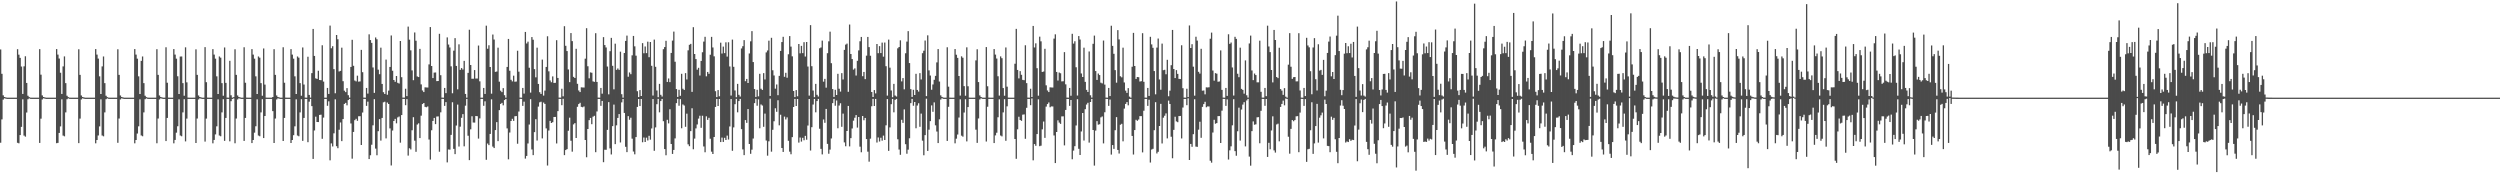 <?xml version="1.0" encoding="UTF-8"?>
<svg xmlns="http://www.w3.org/2000/svg" width="1920" height="150">
  <path d="M0 37.976h1v71.663H0zM1 56.657h1v35.021H1zM2 73.198h1v3.277H2zM3 74.480h1v1.020H3zM4 74.800h1v1.000H4zM5 74.989h1v1.000H5zM6 74.992h1v1.000H6zM7 74.992h1v1.000H7zM8 74.991h1v1.000H8zM9 74.993h1v1.000H9zM10 74.992h1v1.000H10zM11 74.991h1v1.000H11zM12 74.991h1v1.000H12zM13 37.762h1v71.896H13zM14 42.009h1v68.059H14zM15 44.432h1v59.309H15zM16 51.079h1v46.355H16zM17 72.138h1v4.163H17zM18 50.934h1v53.232H18zM19 43.234h1v61.744H19zM20 63.706h1v22.708H20zM21 73.504h1v2.725H21zM22 74.577h1v1.000H22zM23 74.945h1v1.000H23zM24 74.991h1v1.000H24zM25 74.992h1v1.000H25zM26 74.992h1v1.000H26zM27 74.992h1v1.000H27zM28 74.992h1v1.000H28zM29 74.992h1v1.000H29zM30 37.749h1v71.999H30zM31 57.344h1v33.816H31zM32 73.278h1v3.131H32zM33 74.503h1v1.000H33zM34 74.797h1v1.000H34zM35 74.988h1v1.000H35zM36 74.991h1v1.000H36zM37 74.991h1v1.000H37zM38 74.992h1v1.000H38zM39 74.991h1v1.000H39zM40 74.992h1v1.000H40zM41 74.992h1v1.000H41zM42 74.992h1v1.000H42zM43 37.674h1v72.294H43zM44 41.951h1v67.771H44zM45 44.929h1v57.167H45zM46 55.875h1v41.189H46zM47 72.162h1v4.107H47zM48 51.013h1v53.143H48zM49 43.327h1v61.397H49zM50 63.825h1v22.521H50zM51 73.525h1v2.689H51zM52 74.586h1v1.000H52zM53 74.951h1v1.000H53zM54 74.991h1v1.000H54zM55 74.992h1v1.000H55zM56 74.992h1v1.000H56zM57 74.992h1v1.000H57zM58 74.992h1v1.000H58zM59 74.991h1v1.000H59zM60 37.852h1v72.060H60zM61 57.488h1v33.576H61zM62 73.294h1v3.100H62zM63 74.507h1v1.000H63zM64 74.811h1v1.000H64zM65 74.988h1v1.000H65zM66 74.992h1v1.000H66zM67 74.992h1v1.000H67zM68 74.992h1v1.000H68zM69 74.992h1v1.000H69zM70 74.992h1v1.000H70zM71 74.991h1v1.000H71zM72 74.991h1v1.000H72zM73 37.699h1v72.385H73zM74 41.929h1v65.569H74zM75 45.016h1v59.026H75zM76 58.641h1v38.419H76zM77 72.199h1v4.069H77zM78 51.006h1v53.081H78zM79 43.353h1v61.327H79zM80 63.855h1v22.475H80zM81 73.529h1v2.677H81zM82 74.589h1v1.000H82zM83 74.953h1v1.000H83zM84 74.992h1v1.000H84zM85 74.992h1v1.000H85zM86 74.992h1v1.000H86zM87 74.993h1v1.000H87zM88 74.992h1v1.000H88zM89 74.992h1v1.000H89zM90 37.811h1v71.873H90zM91 57.504h1v33.543H91zM92 73.300h1v3.091H92zM93 74.505h1v1.000H93zM94 74.813h1v1.000H94zM95 74.988h1v1.000H95zM96 74.990h1v1.000H96zM97 74.991h1v1.000H97zM98 74.992h1v1.000H98zM99 74.992h1v1.000H99zM100 74.992h1v1.000H100zM101 74.992h1v1.000H101zM102 74.991h1v1.000H102zM103 37.680h1v72.405H103zM104 41.931h1v65.564H104zM105 45.046h1v57.528H105zM106 58.615h1v38.389H106zM107 72.181h1v4.083H107zM108 46.725h1v57.322H108zM109 43.350h1v61.306H109zM110 63.855h1v22.472H110zM111 73.534h1v2.669H111zM112 74.588h1v1.000H112zM113 74.953h1v1.000H113zM114 74.990h1v1.000H114zM115 74.991h1v1.000H115zM116 74.992h1v1.000H116zM117 74.992h1v1.000H117zM118 74.992h1v1.000H118zM119 74.992h1v1.000H119zM120 37.767h1v72.271H120zM121 57.513h1v33.530H121zM122 73.301h1v3.091H122zM123 74.502h1v1.000H123zM124 74.815h1v1.000H124zM125 74.988h1v1.000H125zM126 74.991h1v1.000H126zM127 36.290h1v72.046H127zM128 63.557h1v27.034H128zM129 74.972h1v1.000H129zM130 74.989h1v1.000H130zM131 74.993h1v1.000H131zM132 74.991h1v1.000H132zM133 37.665h1v72.419H133zM134 41.933h1v65.556H134zM135 45.051h1v56.828H135zM136 58.584h1v38.389H136zM137 72.174h1v4.098H137zM138 43.428h1v60.659H138zM139 43.350h1v61.316H139zM140 63.863h1v22.463H140zM141 73.535h1v2.667H141zM142 36.352h1v72.266H142zM143 63.227h1v27.866H143zM144 74.971h1v1.000H144zM145 74.990h1v1.000H145zM146 74.993h1v1.000H146zM147 74.991h1v1.000H147zM148 74.992h1v1.000H148zM149 74.992h1v1.000H149zM150 37.888h1v71.922H150zM151 57.514h1v33.525H151zM152 73.301h1v3.092H152zM153 74.500h1v1.000H153zM154 74.816h1v1.000H154zM155 74.990h1v1.000H155zM156 74.991h1v1.000H156zM157 36.173h1v72.553H157zM158 63.128h1v27.960H158zM159 74.976h1v1.000H159zM160 74.991h1v1.000H160zM161 74.993h1v1.000H161zM162 74.992h1v1.000H162zM163 37.713h1v72.375H163zM164 41.925h1v65.562H164zM165 45.046h1v58.198H165zM166 58.629h1v38.394H166zM167 72.192h1v4.071H167zM168 43.345h1v60.746H168zM169 44.281h1v60.386H169zM170 63.863h1v22.460H170zM171 73.535h1v2.667H171zM172 36.477h1v71.698H172zM173 63.654h1v26.943H173zM174 74.980h1v1.000H174zM175 74.991h1v1.000H175zM176 46.705h1v61.815H176zM177 73.181h1v4.519H177zM178 74.980h1v1.000H178zM179 74.575h1v1.000H179zM180 37.834h1v72.201H180zM181 57.516h1v33.519H181zM182 73.301h1v3.093H182zM183 74.502h1v1.000H183zM184 74.817h1v1.000H184zM185 74.988h1v1.000H185zM186 74.991h1v1.000H186zM187 36.290h1v71.928H187zM188 63.552h1v27.037H188zM189 74.970h1v1.000H189zM190 74.989h1v1.000H190zM191 74.993h1v1.000H191zM192 74.991h1v1.000H192zM193 37.713h1v72.176H193zM194 41.930h1v65.568H194zM195 45.061h1v56.850H195zM196 58.609h1v38.377H196zM197 72.177h1v4.092H197zM198 43.357h1v60.707H198zM199 44.283h1v60.380H199zM200 63.866h1v22.466H200zM201 73.535h1v2.670H201zM202 37.242h1v68.779H202zM203 64.958h1v24.114H203zM204 74.973h1v1.000H204zM205 74.989h1v1.000H205zM206 74.992h1v1.000H206zM207 74.991h1v1.000H207zM208 74.991h1v1.000H208zM209 74.520h1v10.822H209zM210 37.791h1v72.021H210zM211 57.511h1v33.532H211zM212 73.303h1v3.094H212zM213 74.503h1v1.000H213zM214 74.817h1v1.000H214zM215 74.989h1v1.000H215zM216 74.991h1v1.000H216zM217 36.305h1v71.975H217zM218 63.553h1v27.037H218zM219 74.974h1v1.000H219zM220 74.990h1v1.000H220zM221 74.993h1v1.000H221zM222 74.992h1v1.000H222zM223 37.727h1v72.121H223zM224 41.927h1v65.574H224zM225 45.041h1v58.807H225zM226 58.641h1v38.398H226zM227 72.203h1v4.069H227zM228 43.351h1v60.734H228zM229 44.271h1v60.398H229zM230 63.867h1v22.465H230zM231 73.538h1v2.668H231zM232 36.477h1v71.693H232zM233 64.921h1v25.673H233zM234 74.976h1v1.000H234zM235 74.989h1v1.000H235zM236 43.583h1v65.624H236zM237 72.903h1v5.199H237zM238 74.975h1v1.000H238zM239 56.164h1v25.360H239zM240 22.230h1v99.847H240zM241 42.954h1v57.238H241zM242 60.152h1v29.448H242zM243 60.629h1v33.075H243zM244 54.304h1v39.420H244zM245 61.450h1v26.802H245zM246 61.576h1v26.496H246zM247 34.759h1v71.836H247zM248 62.660h1v27.638H248zM249 74.987h1v1.000H249zM250 74.995h1v1.000H250zM251 67.512h1v13.764H251zM252 72.140h1v5.671H252zM253 19.685h1v103.470H253zM254 37.093h1v73.015H254zM255 35.468h1v77.023H255zM256 53.088h1v49.288H256zM257 71.636h1v4.630H257zM258 26.903h1v85.369H258zM259 30.181h1v83.623H259zM260 54.910h1v44.747H260zM261 54.421h1v39.616H261zM262 36.597h1v71.768H262zM263 62.386h1v29.034H263zM264 69.621h1v10.197H264zM265 70.744h1v8.258H265zM266 67.667h1v13.247H266zM267 73.092h1v3.760H267zM268 74.992h1v1.000H268zM269 51.405h1v43.399H269zM270 30.571h1v91.271H270zM271 50.511h1v50.813H271zM272 61.852h1v30.447H272zM273 62.500h1v28.729H273zM274 58.133h1v34.644H274zM275 62.702h1v26.585H275zM276 62.504h1v26.738H276zM277 38.273h1v73.085H277zM278 55.431h1v31.012H278zM279 74.949h1v1.000H279zM280 74.984h1v1.000H280zM281 67.521h1v13.771H281zM282 71.890h1v6.189H282zM283 26.343h1v95.840H283zM284 30.749h1v88.472H284zM285 32.898h1v78.245H285zM286 51.795h1v44.461H286zM287 71.329h1v4.862H287zM288 28.748h1v85.392H288zM289 30.155h1v89.075H289zM290 53.519h1v47.244H290zM291 56.983h1v34.517H291zM292 36.632h1v71.327H292zM293 64.446h1v26.123H293zM294 70.792h1v7.782H294zM295 72.135h1v5.985H295zM296 45.782h1v60.519H296zM297 72.763h1v5.969H297zM298 69.604h1v10.246H298zM299 51.414h1v47.190H299zM300 27.227h1v99.869H300zM301 54.319h1v45.940H301zM302 61.465h1v31.468H302zM303 62.812h1v28.488H303zM304 58.379h1v36.352H304zM305 63.568h1v26.595H305zM306 64.140h1v25.350H306zM307 31.500h1v78.079H307zM308 59.307h1v29.068H308zM309 74.952h1v1.000H309zM310 74.979h1v1.000H310zM311 68.161h1v12.616H311zM312 73.822h1v2.326H312zM313 20.439h1v99.047H313zM314 30.486h1v83.403H314zM315 38.671h1v76.095H315zM316 54.081h1v45.980H316zM317 61.617h1v28.367H317zM318 24.943h1v83.110H318zM319 31.299h1v85.285H319zM320 58.734h1v36.905H320zM321 59.177h1v35.557H321zM322 37.518h1v68.499H322zM323 64.797h1v24.014H323zM324 69.458h1v10.457H324zM325 70.697h1v8.390H325zM326 67.047h1v15.046H326zM327 67.167h1v15.211H327zM328 67.246h1v14.534H328zM329 49.434h1v57.733H329zM330 20.766h1v101.797H330zM331 50.670h1v49.356H331zM332 59.950h1v32.906H332zM333 55.749h1v34.836H333zM334 55.677h1v39.677H334zM335 62.302h1v27.191H335zM336 62.228h1v27.174H336zM337 25.960h1v90.589H337zM338 57.778h1v28.494H338zM339 74.952h1v1.000H339zM340 74.989h1v1.000H340zM341 67.521h1v13.769H341zM342 71.539h1v6.922H342zM343 28.731h1v96.010H343zM344 34.204h1v80.564H344zM345 36.467h1v78.493H345zM346 50.921h1v52.649H346zM347 71.631h1v6.924H347zM348 38.929h1v75.417H348zM349 29.268h1v89.102H349zM350 50.621h1v45.768H350zM351 68.622h1v11.732H351zM352 34.024h1v78.488H352zM353 53.663h1v43.639H353zM354 52.294h1v38.198H354zM355 53.382h1v34.249H355zM356 46.721h1v65.652H356zM357 72.120h1v9.052H357zM358 75.001h1v1.000H358zM359 55.951h1v48.280H359zM360 22.822h1v100.149H360zM361 49.898h1v49.439H361zM362 60.450h1v28.828H362zM363 60.471h1v33.625H363zM364 53.790h1v40.345H364zM365 60.299h1v28.786H365zM366 60.309h1v28.912H366zM367 34.994h1v71.463H367zM368 62.460h1v28.492H368zM369 74.984h1v1.000H369zM370 74.998h1v1.000H370zM371 67.521h1v13.758H371zM372 72.136h1v5.681H372zM373 19.704h1v103.014H373zM374 37.403h1v72.817H374zM375 34.752h1v76.724H375zM376 51.460h1v51.398H376zM377 71.913h1v4.358H377zM378 26.541h1v86.033H378zM379 30.337h1v83.362H379zM380 55.193h1v44.682H380zM381 54.934h1v38.886H381zM382 36.601h1v71.789H382zM383 62.727h1v21.845H383zM384 69.632h1v10.201H384zM385 70.755h1v8.259H385zM386 67.674h1v13.236H386zM387 73.102h1v3.757H387zM388 74.991h1v1.000H388zM389 51.405h1v47.221H389zM390 29.913h1v92.442H390zM391 54.308h1v47.484H391zM392 61.293h1v31.659H392zM393 62.499h1v28.765H393zM394 58.115h1v34.725H394zM395 62.760h1v26.539H395zM396 62.614h1v26.515H396zM397 38.985h1v71.424H397zM398 55.058h1v30.582H398zM399 74.946h1v1.000H399zM400 74.986h1v1.000H400zM401 67.513h1v13.780H401zM402 71.897h1v6.187H402zM403 24.521h1v97.298H403zM404 33.386h1v86.374H404zM405 32.024h1v78.143H405zM406 52.021h1v43.644H406zM407 71.107h1v5.064H407zM408 28.446h1v86.359H408zM409 30.525h1v88.639H409zM410 53.075h1v48.406H410zM411 59.373h1v32.153H411zM412 36.628h1v71.309H412zM413 64.446h1v17.429H413zM414 70.794h1v7.781H414zM415 72.132h1v5.988H415zM416 45.797h1v60.498H416zM417 73.436h1v5.299H417zM418 69.593h1v10.242H418zM419 51.418h1v47.194H419zM420 27.854h1v99.281H420zM421 54.795h1v45.433H421zM422 61.807h1v31.001H422zM423 63.188h1v31.293H423zM424 58.688h1v35.142H424zM425 63.703h1v26.142H425zM426 63.590h1v26.193H426zM427 30.849h1v79.342H427zM428 59.833h1v25.524H428zM429 74.947h1v1.000H429zM430 74.979h1v1.000H430zM431 68.153h1v12.619H431zM432 73.959h1v1.908H432zM433 20.107h1v99.024H433zM434 35.181h1v80.074H434zM435 39.205h1v75.344H435zM436 53.374h1v47.052H436zM437 63.082h1v27.306H437zM438 25.400h1v82.689H438zM439 31.574h1v84.912H439zM440 59.053h1v36.490H440zM441 59.908h1v34.646H441zM442 37.492h1v68.505H442zM443 64.343h1v17.660H443zM444 69.470h1v10.461H444zM445 70.704h1v8.242H445zM446 67.052h1v15.039H446zM447 67.169h1v15.212H447zM448 67.252h1v14.519H448zM449 45.037h1v62.459H449zM450 21.678h1v99.098H450zM451 50.869h1v48.209H451zM452 60.136h1v32.128H452zM453 55.612h1v34.971H453zM454 55.859h1v39.511H454zM455 62.499h1v27.119H455zM456 62.867h1v26.070H456zM457 25.481h1v91.385H457zM458 62.903h1v22.677H458zM459 74.960h1v1.000H459zM460 74.988h1v1.000H460zM461 67.520h1v13.760H461zM462 71.938h1v5.603H462zM463 28.529h1v96.035H463zM464 34.592h1v80.405H464zM465 36.432h1v78.598H465zM466 51.115h1v48.629H466zM467 72.454h1v5.989H467zM468 39.307h1v74.661H468zM469 29.100h1v89.535H469zM470 50.557h1v46.323H470zM471 68.624h1v11.732H471zM472 33.543h1v77.132H472zM473 53.654h1v42.619H473zM474 52.562h1v38.022H474zM475 53.658h1v33.940H475zM476 39.663h1v69.775H476zM477 72.369h1v6.275H477zM478 75.008h1v1.000H478zM479 40.687h1v46.042H479zM480 31.429h1v81.325H480zM481 27.359h1v89.502H481zM482 58.932h1v30.283H482zM483 55.667h1v36.309H483zM484 56.984h1v33.422H484zM485 42.499h1v63.997H485zM486 27.575h1v88.824H486zM487 35.608h1v82.900H487zM488 42.753h1v62.497H488zM489 70.054h1v12.082H489zM490 74.532h1v1.483H490zM491 69.164h1v12.269H491zM492 73.724h1v2.302H492zM493 33.142h1v76.103H493zM494 40.901h1v64.700H494zM495 35.701h1v73.369H495zM496 40.791h1v64.923H496zM497 32.008h1v75.877H497zM498 43.940h1v60.331H498zM499 32.256h1v74.987H499zM500 50.540h1v48.142H500zM501 73.385h1v2.673H501zM502 30.402h1v85.397H502zM503 51.294h1v46.534H503zM504 69.469h1v10.540H504zM505 74.633h1v1.316H505zM506 64.399h1v21.888H506zM507 72.793h1v4.809H507zM508 74.120h1v1.872H508zM509 37.762h1v55.311H509zM510 36.143h1v78.317H510zM511 31.342h1v87.879H511zM512 62.923h1v29.103H512zM513 60.246h1v34.499H513zM514 63.055h1v20.860H514zM515 40.677h1v69.897H515zM516 31.184h1v87.040H516zM517 24.270h1v90.868H517zM518 47.414h1v58.878H518zM519 68.415h1v10.793H519zM520 74.455h1v1.482H520zM521 68.944h1v12.256H521zM522 73.559h1v2.550H522zM523 56.691h1v41.816H523zM524 68.134h1v12.075H524zM525 69.083h1v11.984H525zM526 56.181h1v41.184H526zM527 61.012h1v26.261H527zM528 38.651h1v72.203H528zM529 34.414h1v77.861H529zM530 33.677h1v67.039H530zM531 70.533h1v12.604H531zM532 20.875h1v93.772H532zM533 41.461h1v64.982H533zM534 45.357h1v53.253H534zM535 53.499h1v42.088H535zM536 52.055h1v39.026H536zM537 58.001h1v30.897H537zM538 46.805h1v51.359H538zM539 40.132h1v48.740H539zM540 31.935h1v80.550H540zM541 28.286h1v88.643H541zM542 58.604h1v30.717H542zM543 55.243h1v36.819H543zM544 56.657h1v33.830H544zM545 42.015h1v64.526H545zM546 28.307h1v88.170H546zM547 36.460h1v81.808H547zM548 43.241h1v61.975H548zM549 70.061h1v12.040H549zM550 74.537h1v1.469H550zM551 69.161h1v12.264H551zM552 73.949h1v2.077H552zM553 32.753h1v76.346H553zM554 41.117h1v64.553H554zM555 35.795h1v73.223H555zM556 40.800h1v65.040H556zM557 32.516h1v75.023H557zM558 43.467h1v60.654H558zM559 32.439h1v74.710H559zM560 51.051h1v46.090H560zM561 73.350h1v2.715H561zM562 30.396h1v85.408H562zM563 51.288h1v46.537H563zM564 69.469h1v10.534H564zM565 74.632h1v1.322H565zM566 64.404h1v21.886H566zM567 72.796h1v4.811H567zM568 74.121h1v1.870H568zM569 37.219h1v61.944H569zM570 35.463h1v79.256H570zM571 30.802h1v88.339H571zM572 62.348h1v29.863H572zM573 60.639h1v33.705H573zM574 63.744h1v20.020H574zM575 41.042h1v69.536H575zM576 31.736h1v86.371H576zM577 23.885h1v91.060H577zM578 47.690h1v58.705H578zM579 68.423h1v10.787H579zM580 74.464h1v1.491H580zM581 68.951h1v12.252H581zM582 73.963h1v2.308H582zM583 56.691h1v41.820H583zM584 68.136h1v12.074H584zM585 69.084h1v11.990H585zM586 56.184h1v41.183H586zM587 61.012h1v26.253H587zM588 40.265h1v67.688H588zM589 38.754h1v80.817H589zM590 31.227h1v77.307H590zM591 73.686h1v2.115H591zM592 29.022h1v87.436H592zM593 53.987h1v45.724H593zM594 57.961h1v35.173H594zM595 68.115h1v15.056H595zM596 64.869h1v20.985H596zM597 73.121h1v3.873H597zM598 58.248h1v38.020H598zM599 39.104h1v49.023H599zM600 32.294h1v81.392H600zM601 28.253h1v88.456H601zM602 58.964h1v30.582H602zM603 55.891h1v35.881H603zM604 59.676h1v30.501H604zM605 41.670h1v66.466H605zM606 27.683h1v88.773H606zM607 35.782h1v82.715H607zM608 43.242h1v62.054H608zM609 69.897h1v12.266H609zM610 74.543h1v1.461H610zM611 69.168h1v12.262H611zM612 73.949h1v2.070H612zM613 33.771h1v75.726H613zM614 40.943h1v64.685H614zM615 35.216h1v73.513H615zM616 40.794h1v65.023H616zM617 32.427h1v75.307H617zM618 43.408h1v60.947H618zM619 32.238h1v75.086H619zM620 51.082h1v45.320H620zM621 73.441h1v2.608H621zM622 19.298h1v96.323H622zM623 50.842h1v46.856H623zM624 69.527h1v10.759H624zM625 74.631h1v1.326H625zM626 64.402h1v21.890H626zM627 72.799h1v4.811H627zM628 74.113h1v1.871H628zM629 37.076h1v61.788H629zM630 36.452h1v77.885H630zM631 31.173h1v87.408H631zM632 62.732h1v29.025H632zM633 60.558h1v33.748H633zM634 67.304h1v16.369H634zM635 40.869h1v69.602H635zM636 31.768h1v86.284H636zM637 24.327h1v90.570H637zM638 48.543h1v57.775H638zM639 68.424h1v10.800H639zM640 74.461h1v1.495H640zM641 68.949h1v12.256H641zM642 72.962h1v4.183H642zM643 56.696h1v41.818H643zM644 68.138h1v12.927H644zM645 70.344h1v8.982H645zM646 56.177h1v41.185H646zM647 61.015h1v26.250H647zM648 38.301h1v71.066H648zM649 34.248h1v78.069H649zM650 33.472h1v67.153H650zM651 70.489h1v10.857H651zM652 18.858h1v93.574H652zM653 41.496h1v64.565H653zM654 45.344h1v53.342H654zM655 53.435h1v39.227H655zM656 52.513h1v37.927H656zM657 58.008h1v30.387H657zM658 46.698h1v51.295H658zM659 38.716h1v51.125H659zM660 31.682h1v80.942H660zM661 28.344h1v88.614H661zM662 58.529h1v30.574H662zM663 55.220h1v37.124H663zM664 60.779h1v29.776H664zM665 42.753h1v64.027H665zM666 28.369h1v88.095H666zM667 36.203h1v87.972H667zM668 42.785h1v63.719H668zM669 70.654h1v10.967H669zM670 74.520h1v1.419H670zM671 69.166h1v12.257H671zM672 71.747h1v4.247H672zM673 33.771h1v75.702H673zM674 40.845h1v64.720H674zM675 35.434h1v73.252H675zM676 40.756h1v65.008H676zM677 32.710h1v75.305H677zM678 43.518h1v60.635H678zM679 32.655h1v74.843H679zM680 50.862h1v45.388H680zM681 73.416h1v2.647H681zM682 30.400h1v85.443H682zM683 51.944h1v45.877H683zM684 69.461h1v10.546H684zM685 74.625h1v1.333H685zM686 64.399h1v21.887H686zM687 73.351h1v3.297H687zM688 74.111h1v1.874H688zM689 37.126h1v69.807H689zM690 36.103h1v78.724H690zM691 30.979h1v87.919H691zM692 62.499h1v29.490H692zM693 59.941h1v34.416H693zM694 68.593h1v15.416H694zM695 40.910h1v69.844H695zM696 31.937h1v86.149H696zM697 23.903h1v91.037H697zM698 48.414h1v57.756H698zM699 68.433h1v10.798H699zM700 74.464h1v1.494H700zM701 68.946h1v12.254H701zM702 72.964h1v5.358H702zM703 56.690h1v41.824H703zM704 69.075h1v11.990H704zM705 70.345h1v8.982H705zM706 56.177h1v41.184H706zM707 61.010h1v26.258H707zM708 40.839h1v67.192H708zM709 38.985h1v80.245H709zM710 31.113h1v72.677H710zM711 73.837h1v1.965H711zM712 27.159h1v88.734H712zM713 54.060h1v45.516H713zM714 57.990h1v35.042H714zM715 68.923h1v12.040H715zM716 64.865h1v20.988H716zM717 61.269h1v17.393H717zM718 58.244h1v38.030H718zM719 47.936h1v53.107H719zM720 37.674h1v72.182H720zM721 62.626h1v29.044H721zM722 73.203h1v3.268H722zM723 74.470h1v1.023H723zM724 74.931h1v1.000H724zM725 74.990h1v1.000H725zM726 74.991h1v1.000H726zM727 36.291h1v71.940H727zM728 66.554h1v15.463H728zM729 74.977h1v1.000H729zM730 74.994h1v1.000H730zM731 74.993h1v1.000H731zM732 74.991h1v1.000H732zM733 37.700h1v72.363H733zM734 42.019h1v64.468H734zM735 44.438h1v58.870H735zM736 58.360h1v31.899H736zM737 73.412h1v2.883H737zM738 43.242h1v60.931H738zM739 44.344h1v60.636H739zM740 66.173h1v20.238H740zM741 73.506h1v2.718H741zM742 36.342h1v72.260H742zM743 66.232h1v15.998H743zM744 74.979h1v1.000H744zM745 74.995h1v1.000H745zM746 74.992h1v1.000H746zM747 74.992h1v1.000H747zM748 74.992h1v1.000H748zM749 46.406h1v53.164H749zM750 37.853h1v71.872H750zM751 63.005h1v27.957H751zM752 73.284h1v3.127H752zM753 74.495h1v1.000H753zM754 74.944h1v1.000H754zM755 74.990h1v1.000H755zM756 74.992h1v1.000H756zM757 36.149h1v72.568H757zM758 66.245h1v15.703H758zM759 74.970h1v1.000H759zM760 74.994h1v1.000H760zM761 74.992h1v1.000H761zM762 74.992h1v1.000H762zM763 37.678h1v72.196H763zM764 41.951h1v62.044H764zM765 44.932h1v56.988H765zM766 58.551h1v31.528H766zM767 73.440h1v2.834H767zM768 43.333h1v60.756H768zM769 44.690h1v60.042H769zM770 67.631h1v18.714H770zM771 73.531h1v2.678H771zM772 36.476h1v71.681H772zM773 66.541h1v15.118H773zM774 74.972h1v1.000H774zM775 74.994h1v1.000H775zM776 74.993h1v1.000H776zM777 74.992h1v1.000H777zM778 74.991h1v1.000H778zM779 48.968h1v57.779H779zM780 22.164h1v99.803H780zM781 53.688h1v45.615H781zM782 60.211h1v29.430H782zM783 54.634h1v37.519H783zM784 57.472h1v35.367H784zM785 61.353h1v26.719H785zM786 61.595h1v26.277H786zM787 34.746h1v71.836H787zM788 63.847h1v18.931H788zM789 74.983h1v1.000H789zM790 74.997h1v1.000H790zM791 68.151h1v12.617H791zM792 74.494h1v1.104H792zM793 19.925h1v103.212H793zM794 36.475h1v74.188H794zM795 33.271h1v78.720H795zM796 52.398h1v50.545H796zM797 73.473h1v2.809H797zM798 28.172h1v84.125H798zM799 31.759h1v80.125H799zM800 55.228h1v44.091H800zM801 54.963h1v38.350H801zM802 37.479h1v68.384H802zM803 65.529h1v16.325H803zM804 69.489h1v10.459H804zM805 70.712h1v7.968H805zM806 67.049h1v15.334H806zM807 67.163h1v14.552H807zM808 67.245h1v14.516H808zM809 29.648h1v74.398H809zM810 26.345h1v98.885H810zM811 55.232h1v46.158H811zM812 61.830h1v30.573H812zM813 55.710h1v38.439H813zM814 56.267h1v38.849H814zM815 62.519h1v26.869H815zM816 62.421h1v26.921H816zM817 40.061h1v71.626H817zM818 64.768h1v19.656H818zM819 74.960h1v1.000H819zM820 74.989h1v1.000H820zM821 67.521h1v13.762H821zM822 73.501h1v3.294H822zM823 25.945h1v96.370H823zM824 33.468h1v82.181H824zM825 31.679h1v80.607H825zM826 51.679h1v44.654H826zM827 73.373h1v2.803H827zM828 27.675h1v86.623H828zM829 30.347h1v88.716H829zM830 56.415h1v44.549H830zM831 59.116h1v27.684H831zM832 36.612h1v71.338H832zM833 62.896h1v20.973H833zM834 69.043h1v11.253H834zM835 70.617h1v8.313H835zM836 39.505h1v70.006H836zM837 73.144h1v5.198H837zM838 74.980h1v1.000H838zM839 33.618h1v66.202H839zM840 27.325h1v99.872H840zM841 54.565h1v45.736H841zM842 61.381h1v31.661H842zM843 56.458h1v39.286H843zM844 57.673h1v37.754H844zM845 63.470h1v26.680H845zM846 64.054h1v25.406H846zM847 31.124h1v78.983H847zM848 64.960h1v21.258H848zM849 74.947h1v1.000H849zM850 74.984h1v1.000H850zM851 67.519h1v13.763H851zM852 73.764h1v2.698H852zM853 19.749h1v98.975H853zM854 35.208h1v76.200H854zM855 41.321h1v73.028H855zM856 53.879h1v46.137H856zM857 63.469h1v26.483H857zM858 23.123h1v92.033H858zM859 30.255h1v87.652H859zM860 58.590h1v37.200H860zM861 59.381h1v35.673H861zM862 36.629h1v71.891H862zM863 63.357h1v20.047H863zM864 69.600h1v10.205H864zM865 71.311h1v7.102H865zM866 67.669h1v13.250H866zM867 74.177h1v1.789H867zM868 74.995h1v1.000H868zM869 51.228h1v53.192H869zM870 25.255h1v93.420H870zM871 50.695h1v49.217H871zM872 60.615h1v31.385H872zM873 59.111h1v33.675H873zM874 59.272h1v32.534H874zM875 62.639h1v26.559H875zM876 62.340h1v26.826H876zM877 25.488h1v91.553H877zM878 62.805h1v22.220H878zM879 74.958h1v1.000H879zM880 74.992h1v1.000H880zM881 67.517h1v13.779H881zM882 73.655h1v2.943H882zM883 28.252h1v96.554H883zM884 34.075h1v80.770H884zM885 36.704h1v77.570H885zM886 54.603h1v45.408H886zM887 72.442h1v6.070H887zM888 36.548h1v81.288H888zM889 29.584h1v86.984H889zM890 61.019h1v35.741H890zM891 68.907h1v10.843H891zM892 33.476h1v76.719H892zM893 53.931h1v36.430H893zM894 53.604h1v35.295H894zM895 57.031h1v30.072H895zM896 45.926h1v60.382H896zM897 73.935h1v3.342H897zM898 69.634h1v10.241H898zM899 50.084h1v54.942H899zM900 22.974h1v98.560H900zM901 52.990h1v46.770H901zM902 59.978h1v29.663H902zM903 53.880h1v39.335H903zM904 56.717h1v37.148H904zM905 60.572h1v28.592H905zM906 60.745h1v28.279H906zM907 34.746h1v71.604H907zM908 67.750h1v14.821H908zM909 74.980h1v1.000H909zM910 74.998h1v1.000H910zM911 68.166h1v12.616H911zM912 74.534h1v1.000H912zM913 19.537h1v103.324H913zM914 36.849h1v73.700H914zM915 33.970h1v78.756H915zM916 51.216h1v51.848H916zM917 73.466h1v2.793H917zM918 28.190h1v84.401H918zM919 31.185h1v81.610H919zM920 55.165h1v44.403H920zM921 56.543h1v36.969H921zM922 37.491h1v68.353H922zM923 69.625h1v12.426H923zM924 69.487h1v10.462H924zM925 72.472h1v5.711H925zM926 67.048h1v15.325H926zM927 67.163h1v14.559H927zM928 67.024h1v14.744H928zM929 29.739h1v93.690H929zM930 25.060h1v99.886H930zM931 54.145h1v47.642H931zM932 61.930h1v30.079H932zM933 56.165h1v38.873H933zM934 56.585h1v37.931H934zM935 62.751h1v26.441H935zM936 62.544h1v26.615H936zM937 38.705h1v71.112H937zM938 69.020h1v15.969H938zM939 74.955h1v1.000H939zM940 74.991h1v1.000H940zM941 67.520h1v13.766H941zM942 73.614h1v2.711H942zM943 26.311h1v96.235H943zM944 33.712h1v81.761H944zM945 32.667h1v79.702H945zM946 51.793h1v44.482H946zM947 73.388h1v2.793H947zM948 28.248h1v87.836H948zM949 29.862h1v89.717H949zM950 56.643h1v44.165H950zM951 59.293h1v23.386H951zM952 36.627h1v71.330H952zM953 68.249h1v15.870H953zM954 69.061h1v11.249H954zM955 71.916h1v6.568H955zM956 46.382h1v66.055H956zM957 73.158h1v3.997H957zM958 74.976h1v1.000H958zM959 33.363h1v86.930H959zM960 27.320h1v99.905H960zM961 54.121h1v46.585H961zM962 61.522h1v31.721H962zM963 56.487h1v39.331H963zM964 57.648h1v37.830H964zM965 63.253h1v26.852H965zM966 63.233h1v26.737H966zM967 31.243h1v78.788H967zM968 70.491h1v14.606H968zM969 74.944h1v1.000H969zM970 74.982h1v1.000H970zM971 67.517h1v13.760H971zM972 73.865h1v2.174H972zM973 19.699h1v100.829H973zM974 35.673h1v73.997H974zM975 40.062h1v74.560H975zM976 53.774h1v46.418H976zM977 63.301h1v26.035H977zM978 23.001h1v92.487H978zM979 30.708h1v86.466H979zM980 59.126h1v36.466H980zM981 60.022h1v34.934H981zM982 36.655h1v71.907H982zM983 68.403h1v13.740H983zM984 69.603h1v10.207H984zM985 72.867h1v4.372H985zM986 67.676h1v13.233H986zM987 74.248h1v1.440H987zM988 74.995h1v1.000H988zM989 49.685h1v55.341H989zM990 25.470h1v92.529H990zM991 51.250h1v47.718H991zM992 60.578h1v31.621H992zM993 59.267h1v33.859H993zM994 59.148h1v33.045H994zM995 62.495h1v26.842H995zM996 62.438h1v26.763H996zM997 25.519h1v91.374H997zM998 69.493h1v16.975H998zM999 74.953h1v1.000H999zM1000 74.990h1v1.000H1000zM1001 67.517h1v13.771H1001zM1002 73.758h1v2.372H1002zM1003 29.018h1v95.279H1003zM1004 34.942h1v79.717H1004zM1005 36.355h1v77.933H1005zM1006 54.682h1v45.385H1006zM1007 72.398h1v6.121H1007zM1008 36.470h1v81.711H1008zM1009 29.288h1v80.833H1009zM1010 60.827h1v35.989H1010zM1011 69.471h1v10.275H1011zM1012 34.012h1v75.488H1012zM1013 54.247h1v36.130H1013zM1014 53.680h1v34.892H1014zM1015 57.498h1v28.989H1015zM1016 45.969h1v60.323H1016zM1017 73.926h1v2.632H1017zM1018 69.622h1v10.245H1018zM1019 40.671h1v71.334H1019zM1020 31.949h1v80.290H1020zM1021 28.047h1v88.822H1021zM1022 58.611h1v31.003H1022zM1023 55.315h1v36.686H1023zM1024 60.693h1v29.827H1024zM1025 42.351h1v64.580H1025zM1026 27.399h1v89.193H1026zM1027 12.049h1v113.288H1027zM1028 39.244h1v66.744H1028zM1029 68.983h1v12.064H1029zM1030 73.129h1v3.820H1030zM1031 69.170h1v12.021H1031zM1032 41.240h1v42.485H1032zM1033 33.034h1v76.417H1033zM1034 40.877h1v67.772H1034zM1035 35.537h1v73.555H1035zM1036 40.757h1v66.139H1036zM1037 33.594h1v74.594H1037zM1038 44.128h1v63.199H1038zM1039 32.204h1v75.358H1039zM1040 58.309h1v38.115H1040zM1041 74.372h1v1.704H1041zM1042 20.435h1v103.427H1042zM1043 52.330h1v47.179H1043zM1044 69.533h1v9.755H1044zM1045 73.383h1v3.036H1045zM1046 64.593h1v21.524H1046zM1047 73.439h1v3.311H1047zM1048 74.166h1v1.810H1048zM1049 37.915h1v71.024H1049zM1050 36.283h1v78.311H1050zM1051 31.238h1v87.630H1051zM1052 62.404h1v29.723H1052zM1053 59.943h1v34.977H1053zM1054 68.712h1v14.653H1054zM1055 40.698h1v69.740H1055zM1056 31.685h1v86.364H1056zM1057 23.673h1v101.723H1057zM1058 41.163h1v66.536H1058zM1059 69.122h1v10.804H1059zM1060 73.314h1v3.459H1060zM1061 68.700h1v12.739H1061zM1062 56.806h1v41.639H1062zM1063 56.703h1v38.141H1063zM1064 69.091h1v11.976H1064zM1065 71.117h1v7.604H1065zM1066 56.164h1v41.198H1066zM1067 61.011h1v26.253H1067zM1068 38.426h1v72.851H1068zM1069 33.790h1v78.854H1069zM1070 53.326h1v47.319H1070zM1071 70.609h1v7.231H1071zM1072 1.129h1v127.509H1072zM1073 36.263h1v76.204H1073zM1074 46.398h1v52.435H1074zM1075 52.664h1v37.965H1075zM1076 52.771h1v37.885H1076zM1077 46.757h1v43.434H1077zM1078 57.973h1v39.572H1078zM1079 38.425h1v74.149H1079zM1080 32.100h1v79.722H1080zM1081 28.525h1v88.458H1081zM1082 58.849h1v30.173H1082zM1083 55.500h1v36.476H1083zM1084 60.939h1v29.414H1084zM1085 42.662h1v64.011H1085zM1086 27.855h1v88.737H1086zM1087 24.405h1v106.648H1087zM1088 40.911h1v66.186H1088zM1089 67.680h1v12.788H1089zM1090 73.341h1v3.946H1090zM1091 69.013h1v12.441H1091zM1092 41.703h1v42.049H1092zM1093 33.393h1v75.617H1093zM1094 40.890h1v67.801H1094zM1095 35.725h1v73.286H1095zM1096 40.755h1v65.679H1096zM1097 32.387h1v75.610H1097zM1098 43.827h1v62.747H1098zM1099 32.522h1v74.612H1099zM1100 58.372h1v37.599H1100zM1101 74.375h1v1.682H1101zM1102 22.661h1v96.448H1102zM1103 48.997h1v50.830H1103zM1104 68.917h1v11.618H1104zM1105 73.085h1v4.103H1105zM1106 64.333h1v21.975H1106zM1107 73.293h1v3.173H1107zM1108 74.138h1v1.643H1108zM1109 39.555h1v69.203H1109zM1110 36.422h1v78.360H1110zM1111 31.034h1v87.926H1111zM1112 62.547h1v29.339H1112zM1113 60.076h1v34.532H1113zM1114 68.561h1v13.856H1114zM1115 40.758h1v69.824H1115zM1116 31.684h1v86.474H1116zM1117 21.948h1v99.166H1117zM1118 42.257h1v65.646H1118zM1119 69.589h1v10.679H1119zM1120 73.059h1v3.634H1120zM1121 69.082h1v12.079H1121zM1122 56.739h1v41.798H1122zM1123 56.803h1v38.061H1123zM1124 69.068h1v11.999H1124zM1125 71.139h1v7.590H1125zM1126 56.179h1v41.179H1126zM1127 61.033h1v26.232H1127zM1128 40.685h1v67.626H1128zM1129 31.169h1v87.938H1129zM1130 58.038h1v45.596H1130zM1131 74.194h1v1.614H1131zM1132 2.793h1v120.447H1132zM1133 52.335h1v47.898H1133zM1134 58.113h1v35.312H1134zM1135 69.714h1v10.796H1135zM1136 65.103h1v20.803H1136zM1137 59.144h1v37.004H1137zM1138 58.276h1v34.761H1138zM1139 37.123h1v76.785H1139zM1140 32.049h1v80.576H1140zM1141 27.727h1v88.527H1141zM1142 58.529h1v30.349H1142zM1143 55.917h1v35.682H1143zM1144 61.504h1v27.257H1144zM1145 42.508h1v64.261H1145zM1146 28.375h1v88.022H1146zM1147 19.913h1v108.003H1147zM1148 41.653h1v65.393H1148zM1149 67.935h1v12.001H1149zM1150 72.963h1v3.905H1150zM1151 68.826h1v12.180H1151zM1152 41.566h1v42.256H1152zM1153 33.473h1v75.619H1153zM1154 40.885h1v67.540H1154zM1155 35.867h1v73.187H1155zM1156 40.802h1v66.149H1156zM1157 32.157h1v75.771H1157zM1158 43.688h1v62.397H1158zM1159 32.578h1v74.482H1159zM1160 58.288h1v37.742H1160zM1161 74.379h1v1.672H1161zM1162 9.945h1v110.265H1162zM1163 53.985h1v46.356H1163zM1164 70.912h1v9.080H1164zM1165 73.584h1v3.081H1165zM1166 64.573h1v21.843H1166zM1167 73.506h1v3.102H1167zM1168 74.177h1v1.644H1168zM1169 39.727h1v69.094H1169zM1170 35.531h1v79.235H1170zM1171 31.121h1v88.123H1171zM1172 62.599h1v29.609H1172zM1173 59.845h1v34.945H1173zM1174 68.635h1v12.082H1174zM1175 38.561h1v71.065H1175zM1176 31.475h1v86.738H1176zM1177 16.455h1v106.675H1177zM1178 43.956h1v60.521H1178zM1179 70.520h1v9.982H1179zM1180 73.252h1v3.751H1180zM1181 69.217h1v12.041H1181zM1182 56.794h1v41.661H1182zM1183 56.608h1v38.174H1183zM1184 69.050h1v12.051H1184zM1185 71.109h1v7.574H1185zM1186 56.176h1v41.178H1186zM1187 61.012h1v26.240H1187zM1188 38.182h1v73.384H1188zM1189 33.409h1v79.125H1189zM1190 53.330h1v47.615H1190zM1191 70.676h1v7.299H1191zM1192 10.324h1v114.805H1192zM1193 37.376h1v69.904H1193zM1194 45.446h1v52.196H1194zM1195 53.809h1v36.543H1195zM1196 52.494h1v37.785H1196zM1197 46.606h1v42.685H1197zM1198 57.957h1v40.423H1198zM1199 38.147h1v74.696H1199zM1200 31.434h1v80.617H1200zM1201 27.852h1v89.014H1201zM1202 59.276h1v29.881H1202zM1203 55.608h1v36.476H1203zM1204 60.887h1v27.135H1204zM1205 42.514h1v64.053H1205zM1206 27.900h1v88.586H1206zM1207 26.027h1v93.133H1207zM1208 39.193h1v72.211H1208zM1209 68.257h1v10.618H1209zM1210 71.662h1v5.899H1210zM1211 69.084h1v12.046H1211zM1212 41.182h1v42.773H1212zM1213 33.519h1v76.131H1213zM1214 40.891h1v67.555H1214zM1215 35.459h1v73.711H1215zM1216 40.812h1v66.270H1216zM1217 32.431h1v75.256H1217zM1218 44.015h1v63.497H1218zM1219 32.598h1v74.821H1219zM1220 58.265h1v38.428H1220zM1221 74.374h1v1.365H1221zM1222 21.760h1v98.576H1222zM1223 51.173h1v52.822H1223zM1224 70.106h1v11.179H1224zM1225 72.745h1v4.747H1225zM1226 64.375h1v22.110H1226zM1227 73.393h1v3.040H1227zM1228 74.269h1v1.579H1228zM1229 36.929h1v72.007H1229zM1230 36.282h1v78.524H1230zM1231 31.517h1v87.160H1231zM1232 63.459h1v28.237H1232zM1233 60.189h1v34.276H1233zM1234 68.772h1v11.349H1234zM1235 41.044h1v69.665H1235zM1236 31.215h1v86.844H1236zM1237 11.533h1v109.756H1237zM1238 42.385h1v66.747H1238zM1239 70.886h1v8.921H1239zM1240 71.505h1v6.408H1240zM1241 68.996h1v12.120H1241zM1242 56.744h1v41.776H1242zM1243 56.634h1v38.224H1243zM1244 69.095h1v11.980H1244zM1245 71.091h1v7.596H1245zM1246 56.172h1v41.198H1246zM1247 61.019h1v26.242H1247zM1248 40.369h1v67.539H1248zM1249 31.776h1v87.113H1249zM1250 58.685h1v44.478H1250zM1251 74.191h1v1.191H1251zM1252 10.238h1v109.819H1252zM1253 49.439h1v51.839H1253zM1254 57.407h1v33.783H1254zM1255 69.594h1v11.412H1255zM1256 65.164h1v21.114H1256zM1257 59.034h1v37.040H1257zM1258 58.254h1v34.789H1258zM1259 37.678h1v71.166H1259zM1260 39.987h1v69.950H1260zM1261 62.629h1v24.799H1261zM1262 73.197h1v3.273H1262zM1263 74.476h1v1.016H1263zM1264 74.937h1v1.000H1264zM1265 74.989h1v1.000H1265zM1266 74.991h1v1.000H1266zM1267 21.678h1v93.621H1267zM1268 69.875h1v11.912H1268zM1269 73.092h1v3.229H1269zM1270 74.324h1v1.409H1270zM1271 74.729h1v1.000H1271zM1272 74.845h1v1.000H1272zM1273 37.762h1v71.891H1273zM1274 42.408h1v61.828H1274zM1275 44.440h1v57.729H1275zM1276 63.427h1v26.835H1276zM1277 73.401h1v2.903H1277zM1278 43.258h1v61.723H1278zM1279 44.346h1v59.681H1279zM1280 68.397h1v16.676H1280zM1281 73.660h1v2.564H1281zM1282 35.517h1v71.070H1282zM1283 68.885h1v13.173H1283zM1284 73.422h1v3.519H1284zM1285 74.317h1v1.364H1285zM1286 74.711h1v1.000H1286zM1287 74.842h1v1.000H1287zM1288 74.914h1v1.000H1288zM1289 37.879h1v70.849H1289zM1290 40.091h1v69.585H1290zM1291 63.002h1v24.080H1291zM1292 73.283h1v3.125H1292zM1293 74.495h1v1.000H1293zM1294 74.934h1v1.000H1294zM1295 74.990h1v1.000H1295zM1296 74.991h1v1.000H1296zM1297 35.270h1v80.274H1297zM1298 69.664h1v12.870H1298zM1299 73.339h1v3.806H1299zM1300 74.332h1v1.268H1300zM1301 74.677h1v1.000H1301zM1302 74.854h1v1.000H1302zM1303 37.653h1v72.333H1303zM1304 43.016h1v60.765H1304zM1305 44.925h1v58.330H1305zM1306 63.548h1v26.393H1306zM1307 73.446h1v2.829H1307zM1308 43.319h1v61.415H1308zM1309 44.694h1v59.022H1309zM1310 68.477h1v15.435H1310zM1311 73.679h1v2.529H1311zM1312 34.140h1v73.714H1312zM1313 69.096h1v13.250H1313zM1314 73.089h1v4.035H1314zM1315 74.312h1v1.479H1315zM1316 43.625h1v65.665H1316zM1317 74.150h1v1.454H1317zM1318 74.890h1v1.000H1318zM1319 37.822h1v70.953H1319zM1320 39.988h1v69.769H1320zM1321 63.081h1v23.931H1321zM1322 73.295h1v3.103H1322zM1323 74.494h1v1.000H1323zM1324 74.943h1v1.000H1324zM1325 74.989h1v1.000H1325zM1326 74.991h1v1.000H1326zM1327 25.441h1v88.593H1327zM1328 70.414h1v12.096H1328zM1329 73.498h1v3.206H1329zM1330 74.299h1v1.235H1330zM1331 74.669h1v1.000H1331zM1332 74.835h1v1.000H1332zM1333 37.638h1v72.125H1333zM1334 43.141h1v60.551H1334zM1335 45.048h1v56.871H1335zM1336 63.633h1v25.727H1336zM1337 73.442h1v2.831H1337zM1338 43.352h1v61.325H1338zM1339 44.758h1v58.897H1339zM1340 68.488h1v14.246H1340zM1341 73.684h1v2.522H1341zM1342 19.371h1v109.806H1342zM1343 68.862h1v14.121H1343zM1344 73.413h1v3.472H1344zM1345 74.282h1v1.278H1345zM1346 74.615h1v1.000H1346zM1347 74.853h1v1.000H1347zM1348 74.911h1v1.000H1348zM1349 37.796h1v71.016H1349zM1350 39.951h1v70.094H1350zM1351 63.099h1v23.907H1351zM1352 73.305h1v3.092H1352zM1353 74.507h1v1.000H1353zM1354 74.936h1v1.000H1354zM1355 74.990h1v1.000H1355zM1356 57.987h1v37.660H1356zM1357 31.281h1v83.232H1357zM1358 69.907h1v11.684H1358zM1359 73.051h1v4.140H1359zM1360 74.275h1v1.653H1360zM1361 74.653h1v1.000H1361zM1362 74.790h1v1.000H1362zM1363 37.701h1v72.326H1363zM1364 43.157h1v60.490H1364zM1365 45.035h1v58.816H1365zM1366 63.568h1v24.356H1366zM1367 73.449h1v2.829H1367zM1368 43.345h1v61.329H1368zM1369 44.778h1v58.860H1369zM1370 68.488h1v12.880H1370zM1371 66.646h1v16.149H1371zM1372 36.843h1v75.145H1372zM1373 71.450h1v8.490H1373zM1374 73.788h1v2.297H1374zM1375 74.291h1v1.282H1375zM1376 46.679h1v61.872H1376zM1377 74.174h1v1.032H1377zM1378 74.895h1v1.000H1378zM1379 22.085h1v100.204H1379zM1380 38.008h1v78.747H1380zM1381 53.697h1v45.266H1381zM1382 60.621h1v28.558H1382zM1383 55.057h1v37.478H1383zM1384 59.293h1v30.739H1384zM1385 61.247h1v26.843H1385zM1386 61.240h1v31.631H1386zM1387 3.157h1v117.253H1387zM1388 54.900h1v40.176H1388zM1389 60.722h1v27.750H1389zM1390 61.566h1v26.372H1390zM1391 57.915h1v34.172H1391zM1392 69.240h1v13.446H1392zM1393 34.854h1v76.342H1393zM1394 43.163h1v60.460H1394zM1395 41.092h1v65.562H1395zM1396 63.641h1v22.809H1396zM1397 73.437h1v2.825H1397zM1398 39.324h1v68.771H1398zM1399 43.353h1v63.180H1399zM1400 68.492h1v11.993H1400zM1401 60.055h1v32.866H1401zM1402 36.540h1v76.096H1402zM1403 69.148h1v11.752H1403zM1404 69.396h1v10.640H1404zM1405 73.528h1v2.608H1405zM1406 67.086h1v15.304H1406zM1407 67.117h1v14.467H1407zM1408 67.041h1v14.723H1408zM1409 27.573h1v95.871H1409zM1410 26.059h1v99.001H1410zM1411 54.615h1v46.331H1411zM1412 62.146h1v28.888H1412zM1413 56.434h1v38.395H1413zM1414 59.823h1v34.414H1414zM1415 62.977h1v25.908H1415zM1416 62.860h1v25.919H1416zM1417 35.732h1v81.587H1417zM1418 59.398h1v32.793H1418zM1419 60.928h1v28.575H1419zM1420 62.179h1v26.593H1420zM1421 55.696h1v38.202H1421zM1422 62.773h1v25.436H1422zM1423 33.822h1v78.282H1423zM1424 43.158h1v60.431H1424zM1425 41.524h1v66.956H1425zM1426 63.567h1v22.855H1426zM1427 73.451h1v2.828H1427zM1428 38.445h1v70.403H1428zM1429 42.456h1v64.291H1429zM1430 68.493h1v11.991H1430zM1431 62.021h1v28.636H1431zM1432 35.801h1v76.660H1432zM1433 69.226h1v13.398H1433zM1434 68.915h1v11.381H1434zM1435 73.749h1v2.609H1435zM1436 39.654h1v69.800H1436zM1437 73.722h1v1.521H1437zM1438 74.898h1v1.000H1438zM1439 33.252h1v87.386H1439zM1440 27.712h1v99.505H1440zM1441 54.227h1v46.065H1441zM1442 61.520h1v31.241H1442zM1443 56.697h1v38.812H1443zM1444 58.686h1v33.905H1444zM1445 64.363h1v24.907H1445zM1446 63.487h1v25.882H1446zM1447 25.729h1v84.012H1447zM1448 61.983h1v29.182H1448zM1449 62.780h1v26.695H1449zM1450 63.248h1v25.508H1450zM1451 56.810h1v36.911H1451zM1452 63.508h1v24.515H1452zM1453 33.447h1v77.541H1453zM1454 43.109h1v60.475H1454zM1455 42.548h1v64.264H1455zM1456 63.613h1v22.833H1456zM1457 73.450h1v2.816H1457zM1458 38.016h1v70.921H1458zM1459 41.694h1v65.461H1459zM1460 68.489h1v11.996H1460zM1461 47.790h1v54.991H1461zM1462 35.212h1v75.640H1462zM1463 67.508h1v15.675H1463zM1464 69.507h1v10.633H1464zM1465 73.870h1v2.226H1465zM1466 67.690h1v13.178H1466zM1467 74.690h1v1.000H1467zM1468 74.907h1v1.000H1468zM1469 25.054h1v81.696H1469zM1470 28.917h1v89.764H1470zM1471 51.232h1v48.095H1471zM1472 61.088h1v30.866H1472zM1473 59.020h1v33.696H1473zM1474 61.409h1v30.313H1474zM1475 62.642h1v26.392H1475zM1476 61.658h1v40.865H1476zM1477 26.571h1v94.093H1477zM1478 60.008h1v32.484H1478zM1479 61.639h1v27.425H1479zM1480 62.193h1v26.787H1480zM1481 56.674h1v36.641H1481zM1482 63.249h1v24.293H1482zM1483 34.941h1v76.316H1483zM1484 43.192h1v61.713H1484zM1485 41.555h1v64.432H1485zM1486 63.641h1v22.829H1486zM1487 73.451h1v2.808H1487zM1488 38.907h1v69.676H1488zM1489 42.844h1v63.898H1489zM1490 68.493h1v11.992H1490zM1491 71.118h1v8.654H1491zM1492 34.836h1v79.713H1492zM1493 68.658h1v14.515H1493zM1494 70.794h1v8.240H1494zM1495 74.214h1v1.711H1495zM1496 49.119h1v60.641H1496zM1497 74.171h1v1.075H1497zM1498 69.633h1v10.206H1498zM1499 74.903h1v1.000H1499zM1500 74.921h1v1.000H1500zM1501 74.941h1v1.000H1501zM1502 74.967h1v1.000H1502zM1503 74.980h1v1.000H1503zM1504 74.986h1v1.000H1504zM1505 74.988h1v1.000H1505zM1506 74.989h1v1.000H1506zM1507 74.990h1v1.000H1507zM1508 74.989h1v1.000H1508zM1509 74.991h1v1.000H1509zM1510 74.990h1v1.000H1510zM1511 74.991h1v1.000H1511zM1512 74.992h1v1.000H1512zM1513 74.991h1v1.000H1513zM1514 74.991h1v1.000H1514zM1515 74.990h1v1.000H1515zM1516 74.992h1v1.000H1516zM1517 74.991h1v1.000H1517zM1518 74.992h1v1.000H1518zM1519 74.991h1v1.000H1519zM1520 74.992h1v1.000H1520zM1521 74.992h1v1.000H1521zM1522 74.991h1v1.000H1522zM1523 74.991h1v1.000H1523zM1524 74.991h1v1.000H1524zM1525 74.991h1v1.000H1525zM1526 74.991h1v1.000H1526zM1527 74.992h1v1.000H1527zM1528 74.991h1v1.000H1528zM1529 74.992h1v1.000H1529zM1530 74.991h1v1.000H1530zM1531 74.991h1v1.000H1531zM1532 74.990h1v1.000H1532zM1533 74.991h1v1.000H1533zM1534 74.991h1v1.000H1534zM1535 74.991h1v1.000H1535zM1536 74.991h1v1.000H1536zM1537 74.991h1v1.000H1537zM1538 74.991h1v1.000H1538zM1539 74.992h1v1.000H1539zM1540 74.991h1v1.000H1540zM1541 74.991h1v1.000H1541zM1542 74.992h1v1.000H1542zM1543 74.991h1v1.000H1543zM1544 74.991h1v1.000H1544zM1545 74.991h1v1.000H1545zM1546 74.991h1v1.000H1546zM1547 74.992h1v1.000H1547zM1548 74.991h1v1.000H1548zM1549 74.991h1v1.000H1549zM1550 74.992h1v1.000H1550zM1551 74.990h1v1.000H1551zM1552 74.992h1v1.000H1552zM1553 74.991h1v1.000H1553zM1554 74.991h1v1.000H1554zM1555 74.991h1v1.000H1555zM1556 74.990h1v1.000H1556zM1557 74.991h1v1.000H1557zM1558 74.992h1v1.000H1558zM1559 74.991h1v1.000H1559zM1560 74.992h1v1.000H1560zM1561 74.992h1v1.000H1561zM1562 74.991h1v1.000H1562zM1563 74.992h1v1.000H1563zM1564 74.991h1v1.000H1564zM1565 74.991h1v1.000H1565zM1566 74.992h1v1.000H1566zM1567 74.991h1v1.000H1567zM1568 74.991h1v1.000H1568zM1569 74.991h1v1.000H1569zM1570 74.991h1v1.000H1570zM1571 74.991h1v1.000H1571zM1572 74.991h1v1.000H1572zM1573 74.992h1v1.000H1573zM1574 74.992h1v1.000H1574zM1575 74.992h1v1.000H1575zM1576 74.992h1v1.000H1576zM1577 74.991h1v1.000H1577zM1578 74.992h1v1.000H1578zM1579 74.991h1v1.000H1579zM1580 74.992h1v1.000H1580zM1581 74.992h1v1.000H1581zM1582 74.992h1v1.000H1582zM1583 74.991h1v1.000H1583zM1584 74.991h1v1.000H1584zM1585 74.991h1v1.000H1585zM1586 74.991h1v1.000H1586zM1587 74.991h1v1.000H1587zM1588 74.992h1v1.000H1588zM1589 74.991h1v1.000H1589zM1590 74.991h1v1.000H1590zM1591 74.992h1v1.000H1591zM1592 74.991h1v1.000H1592zM1593 74.992h1v1.000H1593zM1594 74.992h1v1.000H1594zM1595 74.992h1v1.000H1595zM1596 74.991h1v1.000H1596zM1597 74.991h1v1.000H1597zM1598 74.991h1v1.000H1598zM1599 74.991h1v1.000H1599zM1600 74.991h1v1.000H1600zM1601 74.991h1v1.000H1601zM1602 74.991h1v1.000H1602zM1603 74.991h1v1.000H1603zM1604 74.992h1v1.000H1604zM1605 74.992h1v1.000H1605zM1606 74.992h1v1.000H1606zM1607 74.992h1v1.000H1607zM1608 74.992h1v1.000H1608zM1609 74.992h1v1.000H1609zM1610 74.991h1v1.000H1610zM1611 74.992h1v1.000H1611zM1612 74.991h1v1.000H1612zM1613 74.991h1v1.000H1613zM1614 74.992h1v1.000H1614zM1615 74.992h1v1.000H1615zM1616 74.992h1v1.000H1616zM1617 74.992h1v1.000H1617zM1618 74.990h1v1.000H1618zM1619 39.015h1v73.702H1619zM1620 32.356h1v83.852H1620zM1621 28.345h1v87.087H1621zM1622 59.038h1v29.807H1622zM1623 56.460h1v34.899H1623zM1624 61.167h1v24.707H1624zM1625 32.252h1v74.462H1625zM1626 28.597h1v87.150H1626zM1627 15.691h1v114.561H1627zM1628 43.639h1v62.528H1628zM1629 70.343h1v8.693H1629zM1630 69.475h1v12.092H1630zM1631 70.000h1v10.248H1631zM1632 41.687h1v67.258H1632zM1633 33.115h1v76.035H1633zM1634 40.970h1v67.650H1634zM1635 36.004h1v72.977H1635zM1636 40.729h1v66.896H1636zM1637 32.350h1v75.045H1637zM1638 43.429h1v62.725H1638zM1639 32.184h1v74.998H1639zM1640 58.207h1v29.937H1640zM1641 74.373h1v1.000H1641zM1642 21.269h1v107.605H1642zM1643 51.844h1v46.742H1643zM1644 68.980h1v10.534H1644zM1645 71.398h1v7.639H1645zM1646 64.474h1v21.666H1646zM1647 73.974h1v2.238H1647zM1648 74.128h1v1.638H1648zM1649 39.614h1v75.005H1649zM1650 34.894h1v84.219H1650zM1651 30.740h1v86.866H1651zM1652 63.113h1v28.416H1652zM1653 60.813h1v33.590H1653zM1654 68.606h1v11.550H1654zM1655 40.535h1v70.005H1655zM1656 31.198h1v86.985H1656zM1657 22.326h1v94.759H1657zM1658 52.482h1v52.354H1658zM1659 71.426h1v6.375H1659zM1660 68.723h1v12.576H1660zM1661 70.418h1v9.150H1661zM1662 56.679h1v41.790H1662zM1663 59.688h1v27.969H1663zM1664 69.057h1v12.059H1664zM1665 71.123h1v7.367H1665zM1666 56.191h1v41.171H1666zM1667 63.030h1v24.097H1667zM1668 34.369h1v76.381H1668zM1669 33.904h1v78.576H1669zM1670 53.681h1v36.426H1670zM1671 73.518h1v4.340H1671zM1672 2.439h1v127.989H1672zM1673 41.175h1v67.182H1673zM1674 44.582h1v53.934H1674zM1675 55.842h1v35.744H1675zM1676 52.276h1v38.592H1676zM1677 46.669h1v51.455H1677zM1678 58.195h1v31.160H1678zM1679 38.447h1v73.903H1679zM1680 31.625h1v85.087H1680zM1681 28.127h1v81.305H1681zM1682 58.754h1v30.325H1682zM1683 55.416h1v36.811H1683zM1684 60.854h1v24.964H1684zM1685 29.211h1v77.614H1685zM1686 27.502h1v88.988H1686zM1687 25.000h1v101.359H1687zM1688 42.090h1v60.406H1688zM1689 70.412h1v8.377H1689zM1690 69.127h1v12.394H1690zM1691 70.378h1v8.855H1691zM1692 41.194h1v67.894H1692zM1693 33.114h1v76.265H1693zM1694 40.880h1v67.658H1694zM1695 36.092h1v72.834H1695zM1696 40.769h1v67.290H1696zM1697 32.467h1v75.090H1697zM1698 42.761h1v64.312H1698zM1699 32.393h1v75.044H1699zM1700 59.360h1v28.726H1700zM1701 35.876h1v63.264H1701zM1702 21.887h1v110.259H1702zM1703 51.948h1v44.891H1703zM1704 69.015h1v9.088H1704zM1705 71.230h1v8.022H1705zM1706 64.455h1v21.807H1706zM1707 73.967h1v2.097H1707zM1708 74.256h1v1.483H1708zM1709 37.361h1v77.367H1709zM1710 35.268h1v83.965H1710zM1711 30.886h1v78.813H1711zM1712 62.373h1v29.866H1712zM1713 60.598h1v33.891H1713zM1714 68.783h1v11.388H1714zM1715 41.000h1v69.517H1715zM1716 31.610h1v86.407H1716zM1717 28.119h1v93.817H1717zM1718 49.997h1v56.368H1718zM1719 71.969h1v5.062H1719zM1720 68.903h1v12.285H1720zM1721 70.217h1v9.281H1721zM1722 56.690h1v41.839H1722zM1723 59.599h1v28.034H1723zM1724 69.107h1v11.980H1724zM1725 71.108h1v7.428H1725zM1726 56.193h1v41.163H1726zM1727 63.028h1v24.107H1727zM1728 40.063h1v68.073H1728zM1729 31.427h1v87.783H1729zM1730 57.943h1v30.531H1730zM1731 53.896h1v44.263H1731zM1732 27.713h1v94.199H1732zM1733 50.302h1v49.296H1733zM1734 59.230h1v32.949H1734zM1735 70.381h1v9.809H1735zM1736 65.205h1v20.925H1736zM1737 58.127h1v38.178H1737zM1738 60.863h1v25.579H1738zM1739 72.583h1v5.451H1739zM1740 74.881h1v1.000H1740zM1741 74.921h1v1.000H1741zM1742 74.961h1v1.000H1742zM1743 74.976h1v1.000H1743zM1744 74.982h1v1.000H1744zM1745 74.987h1v1.000H1745zM1746 74.989h1v1.000H1746zM1747 74.991h1v1.000H1747zM1748 74.990h1v1.000H1748zM1749 74.991h1v1.000H1749zM1750 74.991h1v1.000H1750zM1751 74.991h1v1.000H1751zM1752 74.991h1v1.000H1752zM1753 74.991h1v1.000H1753zM1754 74.991h1v1.000H1754zM1755 74.990h1v1.000H1755zM1756 74.992h1v1.000H1756zM1757 74.992h1v1.000H1757zM1758 74.991h1v1.000H1758zM1759 74.991h1v1.000H1759zM1760 74.992h1v1.000H1760zM1761 74.992h1v1.000H1761zM1762 74.992h1v1.000H1762zM1763 74.991h1v1.000H1763zM1764 74.992h1v1.000H1764zM1765 74.991h1v1.000H1765zM1766 74.992h1v1.000H1766zM1767 74.992h1v1.000H1767zM1768 74.992h1v1.000H1768zM1769 74.991h1v1.000H1769zM1770 74.991h1v1.000H1770zM1771 74.991h1v1.000H1771zM1772 74.992h1v1.000H1772zM1773 74.992h1v1.000H1773zM1774 74.990h1v1.000H1774zM1775 74.991h1v1.000H1775zM1776 74.992h1v1.000H1776zM1777 74.991h1v1.000H1777zM1778 74.992h1v1.000H1778zM1779 74.991h1v1.000H1779zM1780 74.991h1v1.000H1780zM1781 74.991h1v1.000H1781zM1782 74.990h1v1.000H1782zM1783 74.991h1v1.000H1783zM1784 74.990h1v1.000H1784zM1785 74.991h1v1.000H1785zM1786 74.991h1v1.000H1786zM1787 74.992h1v1.000H1787zM1788 74.992h1v1.000H1788zM1789 74.991h1v1.000H1789zM1790 74.991h1v1.000H1790zM1791 74.992h1v1.000H1791zM1792 74.990h1v1.000H1792zM1793 74.991h1v1.000H1793zM1794 74.991h1v1.000H1794zM1795 74.990h1v1.000H1795zM1796 74.991h1v1.000H1796zM1797 74.992h1v1.000H1797zM1798 74.991h1v1.000H1798zM1799 74.992h1v1.000H1799zM1800 74.991h1v1.000H1800zM1801 74.991h1v1.000H1801zM1802 74.992h1v1.000H1802zM1803 74.992h1v1.000H1803zM1804 74.991h1v1.000H1804zM1805 74.991h1v1.000H1805zM1806 74.992h1v1.000H1806zM1807 74.991h1v1.000H1807zM1808 74.992h1v1.000H1808zM1809 74.991h1v1.000H1809zM1810 74.991h1v1.000H1810zM1811 74.991h1v1.000H1811zM1812 74.991h1v1.000H1812zM1813 74.991h1v1.000H1813zM1814 74.992h1v1.000H1814zM1815 74.992h1v1.000H1815zM1816 74.991h1v1.000H1816zM1817 74.991h1v1.000H1817zM1818 74.992h1v1.000H1818zM1819 74.991h1v1.000H1819zM1820 74.992h1v1.000H1820zM1821 74.991h1v1.000H1821zM1822 74.992h1v1.000H1822zM1823 74.992h1v1.000H1823zM1824 74.992h1v1.000H1824zM1825 74.991h1v1.000H1825zM1826 74.991h1v1.000H1826zM1827 74.992h1v1.000H1827zM1828 74.991h1v1.000H1828zM1829 74.992h1v1.000H1829zM1830 74.991h1v1.000H1830zM1831 74.992h1v1.000H1831zM1832 74.991h1v1.000H1832zM1833 74.991h1v1.000H1833zM1834 74.991h1v1.000H1834zM1835 74.992h1v1.000H1835zM1836 74.990h1v1.000H1836zM1837 74.991h1v1.000H1837zM1838 74.991h1v1.000H1838zM1839 74.991h1v1.000H1839zM1840 74.991h1v1.000H1840zM1841 74.991h1v1.000H1841zM1842 74.992h1v1.000H1842zM1843 74.992h1v1.000H1843zM1844 74.991h1v1.000H1844zM1845 74.992h1v1.000H1845zM1846 74.992h1v1.000H1846zM1847 74.991h1v1.000H1847zM1848 74.991h1v1.000H1848zM1849 74.992h1v1.000H1849zM1850 74.992h1v1.000H1850zM1851 74.992h1v1.000H1851zM1852 74.992h1v1.000H1852zM1853 74.992h1v1.000H1853zM1854 74.991h1v1.000H1854zM1855 74.992h1v1.000H1855zM1856 74.991h1v1.000H1856zM1857 74.991h1v1.000H1857zM1858 74.991h1v1.000H1858zM1859 74.991h1v1.000H1859zM1860 74.990h1v1.000H1860zM1861 74.991h1v1.000H1861zM1862 74.990h1v1.000H1862zM1863 74.990h1v1.000H1863zM1864 74.991h1v1.000H1864zM1865 74.992h1v1.000H1865zM1866 74.990h1v1.000H1866zM1867 74.991h1v1.000H1867zM1868 74.991h1v1.000H1868zM1869 74.991h1v1.000H1869zM1870 74.991h1v1.000H1870zM1871 74.991h1v1.000H1871zM1872 74.991h1v1.000H1872zM1873 74.992h1v1.000H1873zM1874 74.992h1v1.000H1874zM1875 74.992h1v1.000H1875zM1876 74.991h1v1.000H1876zM1877 74.991h1v1.000H1877zM1878 74.991h1v1.000H1878zM1879 74.992h1v1.000H1879zM1880 74.991h1v1.000H1880zM1881 74.990h1v1.000H1881zM1882 74.991h1v1.000H1882zM1883 74.990h1v1.000H1883zM1884 74.992h1v1.000H1884zM1885 74.991h1v1.000H1885zM1886 74.991h1v1.000H1886zM1887 74.991h1v1.000H1887zM1888 74.991h1v1.000H1888zM1889 74.990h1v1.000H1889zM1890 74.992h1v1.000H1890zM1891 74.991h1v1.000H1891zM1892 74.991h1v1.000H1892zM1893 74.990h1v1.000H1893zM1894 74.990h1v1.000H1894zM1895 74.992h1v1.000H1895zM1896 74.991h1v1.000H1896zM1897 74.991h1v1.000H1897zM1898 74.991h1v1.000H1898zM1899 74.990h1v1.000H1899zM1900 74.992h1v1.000H1900zM1901 74.991h1v1.000H1901zM1902 74.991h1v1.000H1902zM1903 74.991h1v1.000H1903zM1904 74.992h1v1.000H1904zM1905 74.991h1v1.000H1905zM1906 74.991h1v1.000H1906zM1907 74.991h1v1.000H1907zM1908 74.991h1v1.000H1908zM1909 74.992h1v1.000H1909zM1910 74.992h1v1.000H1910zM1911 74.992h1v1.000H1911zM1912 74.991h1v1.000H1912zM1913 74.992h1v1.000H1913zM1914 74.991h1v1.000H1914zM1915 74.992h1v1.000H1915zM1916 74.991h1v1.000H1916zM1917 74.991h1v1.000H1917zM1918 74.991h1v1.000H1918zM1919 74.992h1v1.000H1919z" fill="#4a4a4a"></path>
</svg>
